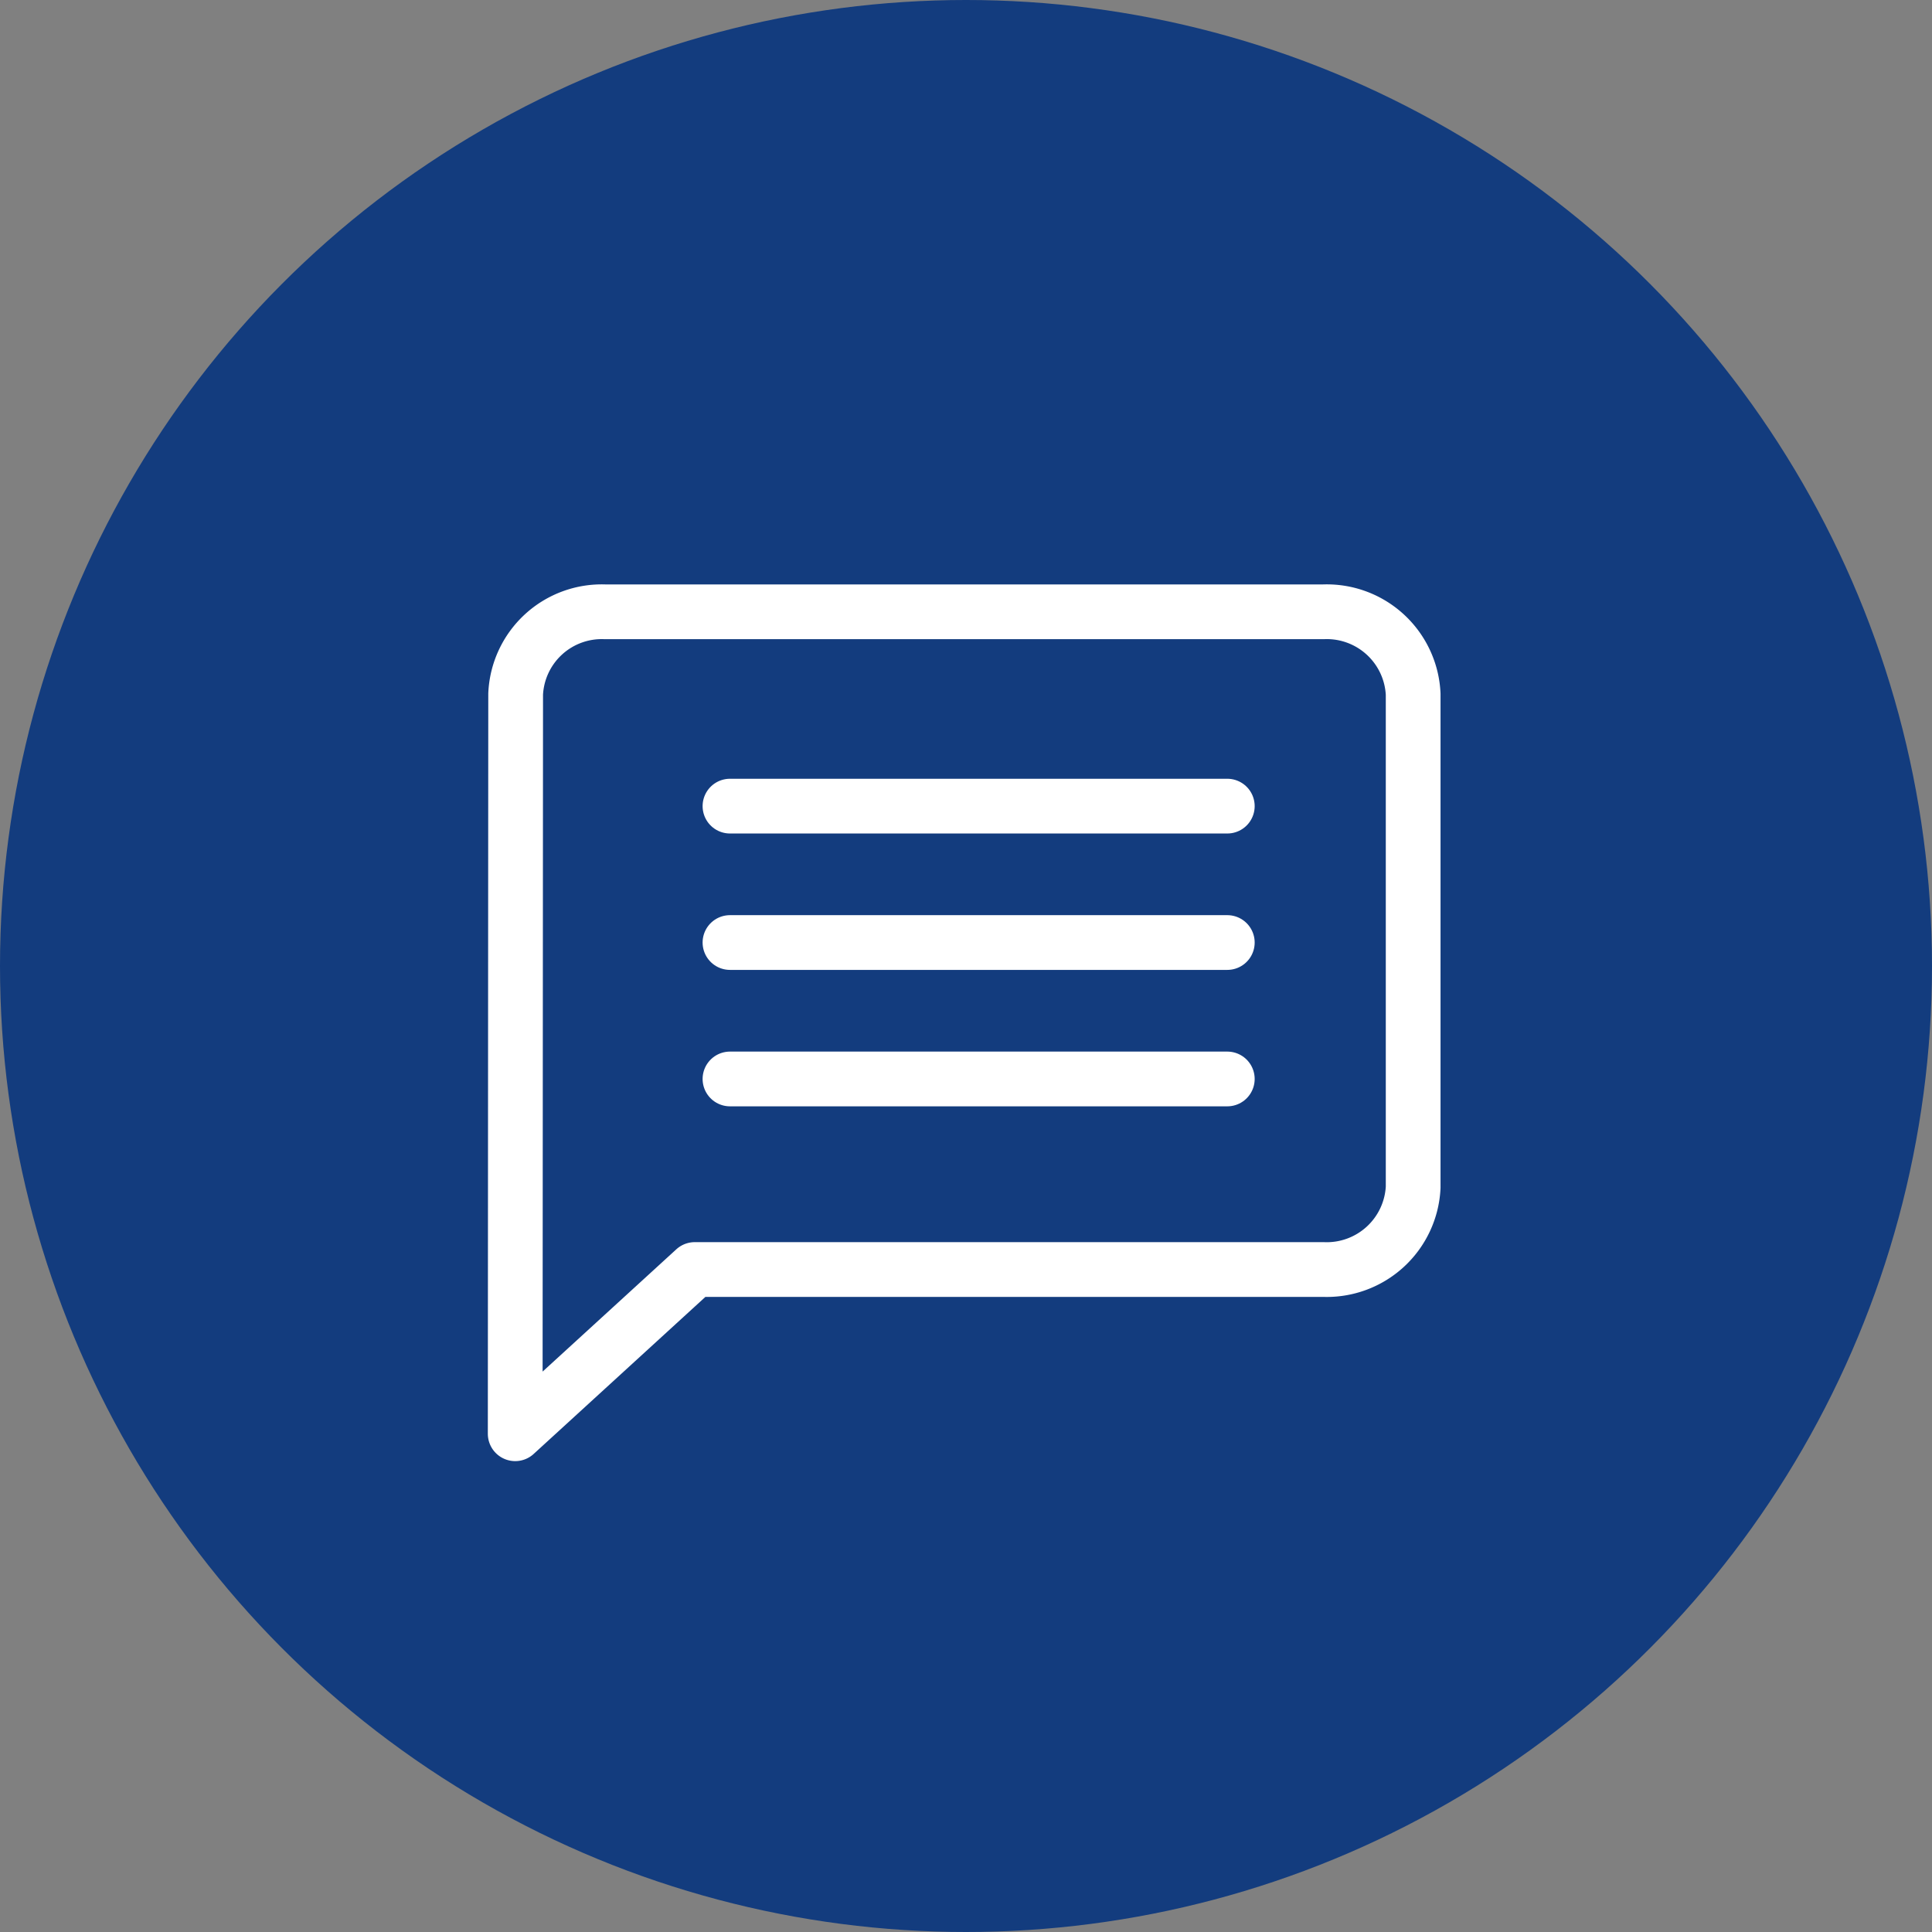<svg xmlns="http://www.w3.org/2000/svg" width="60" height="60" viewBox="0 0 60 60">
  <rect x="0" y="0" width="60" height="60" fill="#808080" stroke="none"/>
  <g id="그룹_53953" data-name="그룹 53953" transform="translate(-798 -1081)">
    <circle id="타원_3536" data-name="타원 3536" cx="30" cy="30" r="30" transform="translate(798 1081)" fill="#133c7e"/>
    <g id="그룹_53949" data-name="그룹 53949" transform="translate(-0.057 25.035)">
      <path id="Icon_material-speaker-notes" data-name="Icon material-speaker-notes" d="M-2100.922,4663.514h-22.31a2.677,2.677,0,0,0-2.775,2.553l-.014,22.973,5.577-5.1h19.521a2.687,2.687,0,0,0,2.789-2.553v-15.315A2.686,2.686,0,0,0-2100.922,4663.514Z" transform="translate(2940.078 -3588.549)" fill="none" stroke="#fff" stroke-linecap="round" stroke-linejoin="round" stroke-miterlimit="10" stroke-width="1.7"/>
      <line id="선_8201" data-name="선 8201" x2="15.445" transform="translate(820.727 1081)" fill="none" stroke="#fff" stroke-linecap="round" stroke-miterlimit="10" stroke-width="1.7"/>
      <line id="선_8202" data-name="선 8202" x2="15.445" transform="translate(820.727 1085.236)" fill="none" stroke="#fff" stroke-linecap="round" stroke-miterlimit="10" stroke-width="1.7"/>
      <line id="선_8203" data-name="선 8203" x2="15.445" transform="translate(820.727 1089.473)" fill="none" stroke="#fff" stroke-linecap="round" stroke-miterlimit="10" stroke-width="1.7"/>
    </g>
  </g>
</svg>
